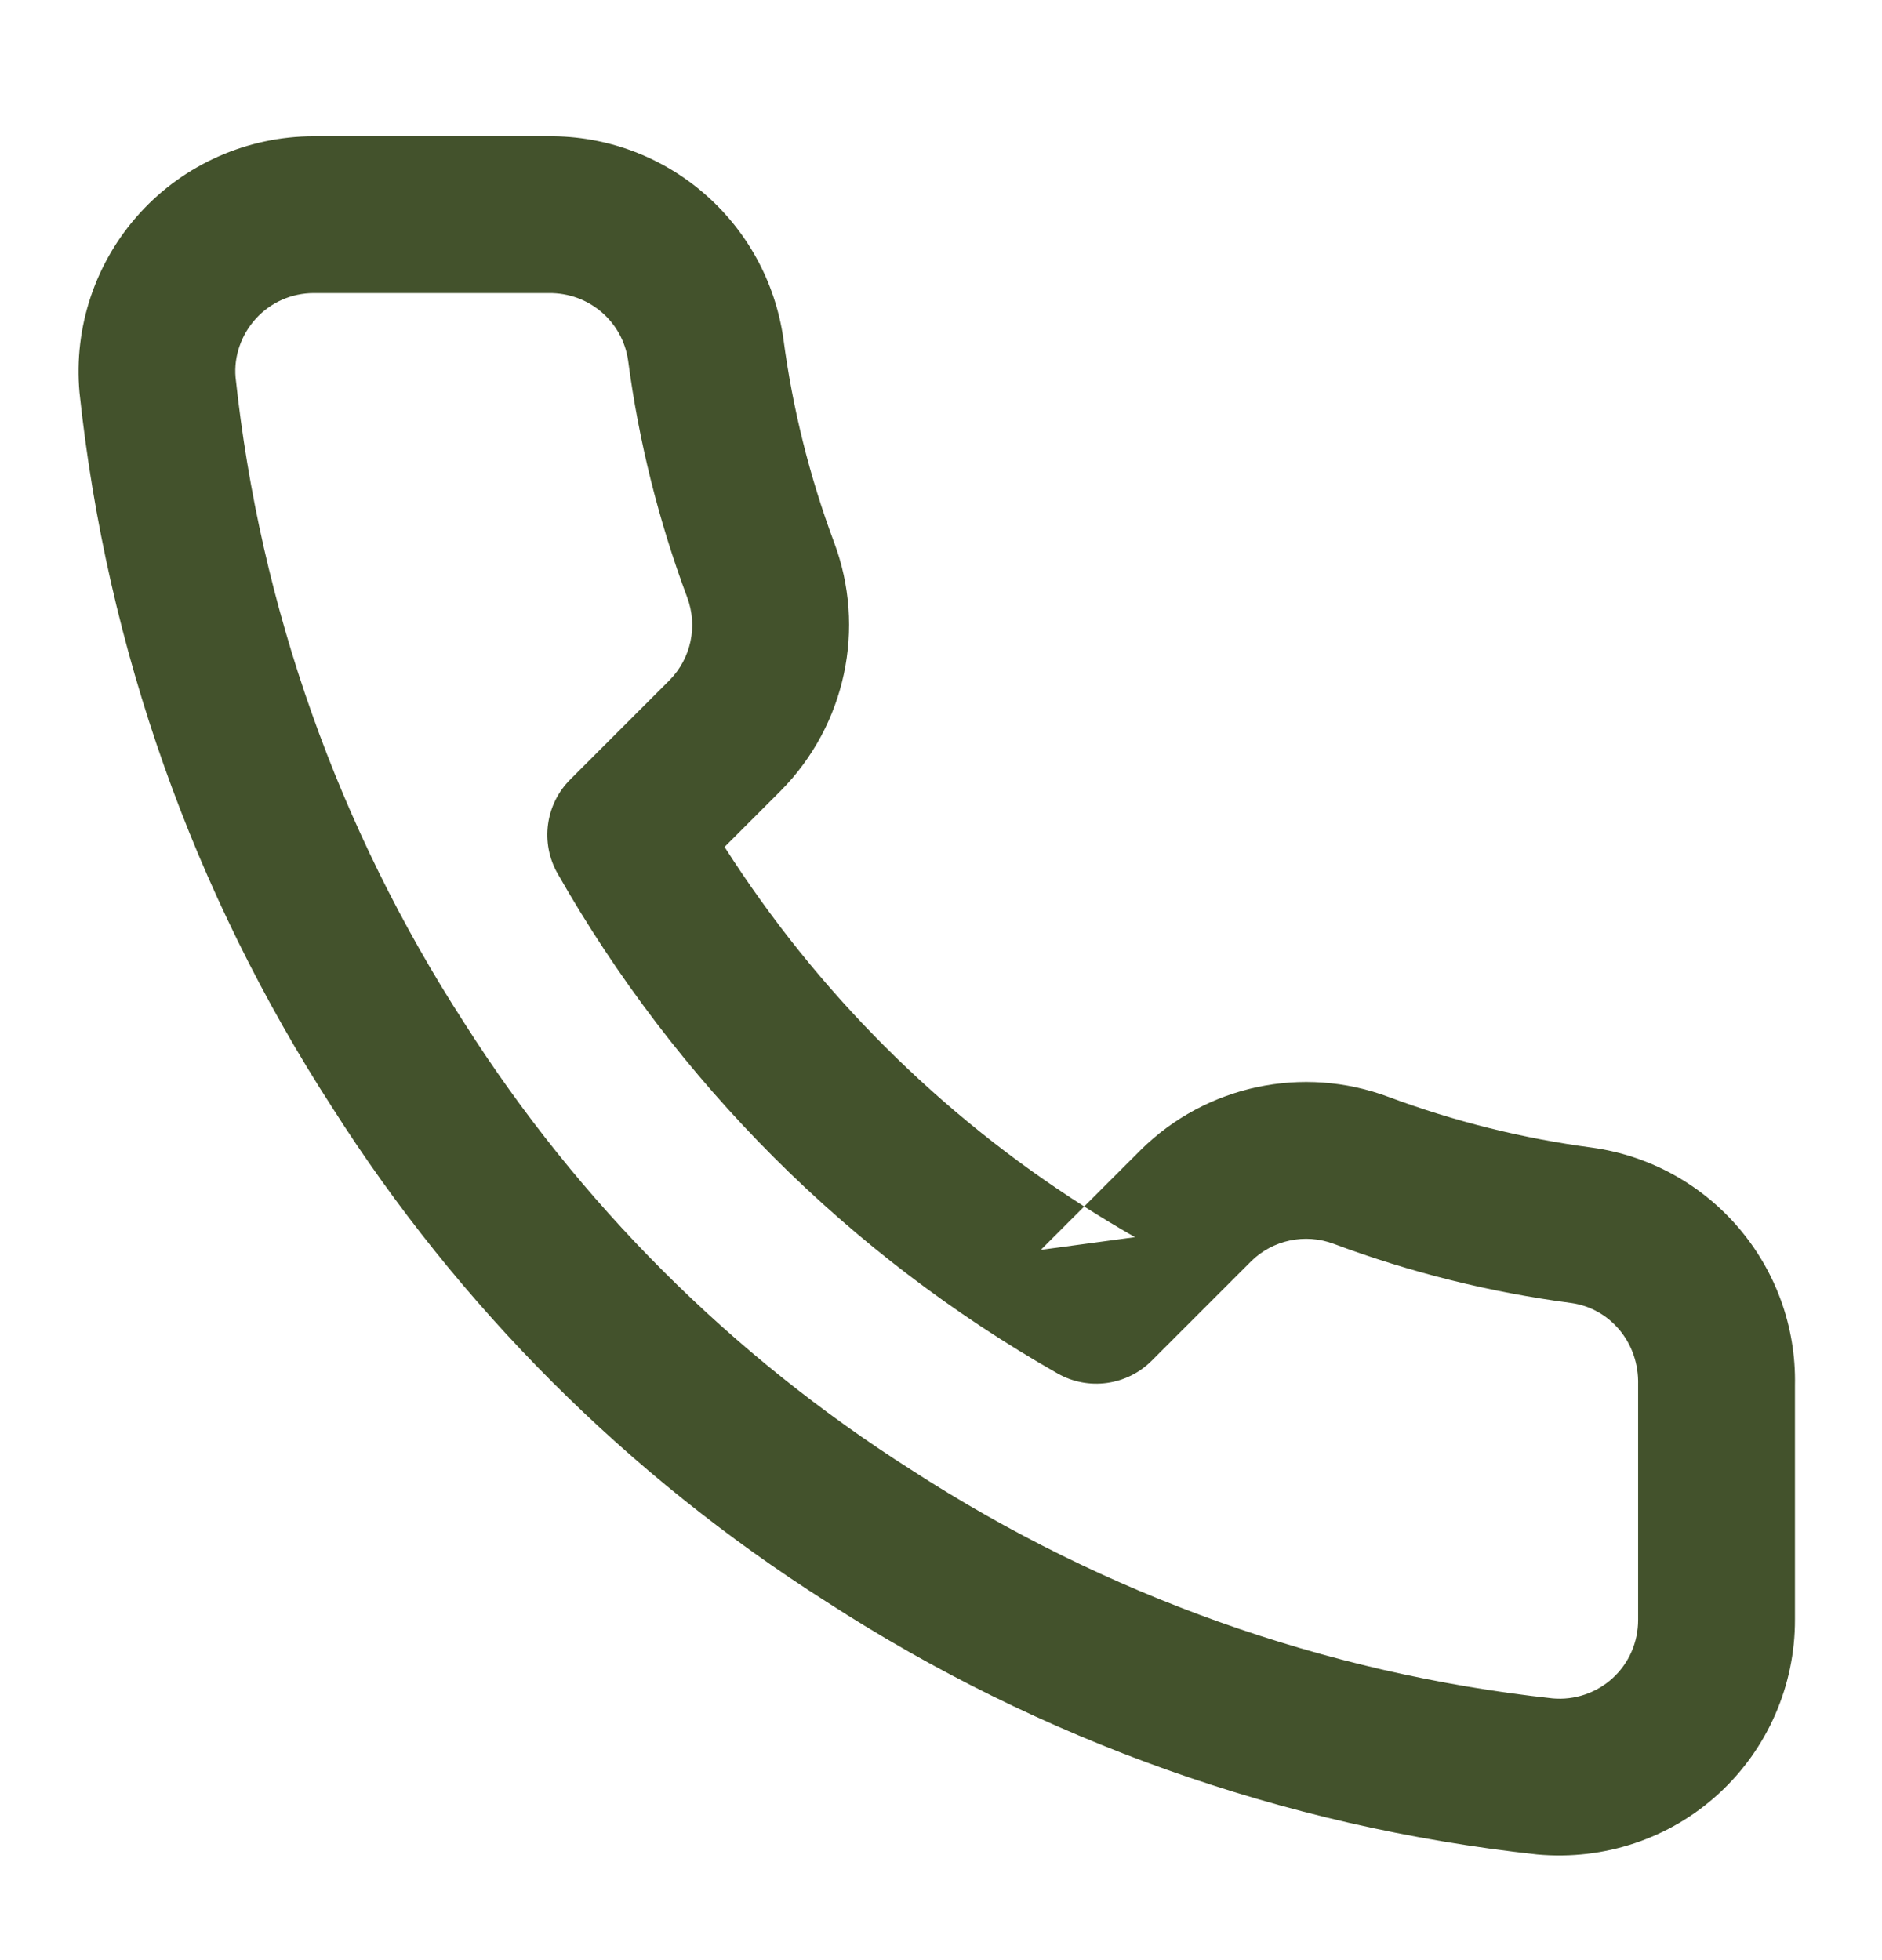 <svg width="24" height="25" viewBox="0 0 24 25" fill="none" xmlns="http://www.w3.org/2000/svg">
<path fill-rule="evenodd" clip-rule="evenodd" d="M21.918 22.877C22.54 22.306 22.893 21.499 22.89 20.654L22.89 17.669C22.921 16.152 21.813 14.85 20.309 14.638C19.415 14.52 18.546 14.303 17.709 13.991C16.615 13.58 15.38 13.843 14.547 14.667L13.826 15.388C11.981 14.212 10.416 12.647 9.24 10.802L9.957 10.085C10.784 9.248 11.048 8.012 10.636 6.916C10.325 6.082 10.108 5.212 9.991 4.327C9.779 2.827 8.496 1.723 6.99 1.738L4 1.738C3.157 1.739 2.354 2.093 1.786 2.715C1.218 3.337 0.938 4.169 1.014 5.008C1.36 8.271 2.465 11.391 4.241 14.132C5.85 16.664 8.003 18.818 10.543 20.432C13.264 22.196 16.369 23.301 19.602 23.652C20.461 23.73 21.296 23.448 21.918 22.877ZM13.826 15.388C14.038 15.523 14.254 15.654 14.474 15.779L13.273 15.941L13.826 15.388ZM20.89 17.658C20.903 17.125 20.533 16.689 20.039 16.619C19.004 16.483 17.988 16.23 17.008 15.864C16.642 15.727 16.231 15.815 15.957 16.085L14.687 17.355C14.369 17.673 13.877 17.74 13.486 17.517C10.825 16.005 8.623 13.802 7.111 11.142C6.888 10.751 6.954 10.259 7.273 9.941L8.539 8.675C8.813 8.397 8.901 7.985 8.763 7.618C8.398 6.64 8.145 5.624 8.01 4.598C7.939 4.101 7.512 3.733 7 3.738L4.001 3.738C3.72 3.738 3.452 3.856 3.263 4.064C3.074 4.271 2.981 4.548 3.004 4.812C3.316 7.747 4.314 10.567 5.924 13.052C7.38 15.344 9.324 17.287 11.624 18.749C14.09 20.348 16.896 21.346 19.8 21.662C20.08 21.687 20.358 21.593 20.566 21.403C20.773 21.213 20.891 20.944 20.89 20.658V17.658Z" fill="#43522C"/>
<mask id="mask0_5_22415" style="mask-type:luminance" maskUnits="userSpaceOnUse" x="1" y="1" width="22" height="23">
<path fill-rule="evenodd" clip-rule="evenodd" d="M21.918 22.877C22.54 22.306 22.893 21.499 22.89 20.654L22.89 17.669C22.921 16.152 21.813 14.85 20.309 14.638C19.415 14.52 18.546 14.303 17.709 13.991C16.615 13.58 15.38 13.843 14.547 14.667L13.826 15.388C11.981 14.212 10.416 12.647 9.24 10.802L9.957 10.085C10.784 9.248 11.048 8.012 10.636 6.916C10.325 6.082 10.108 5.212 9.991 4.327C9.779 2.827 8.496 1.723 6.99 1.738L4 1.738C3.157 1.739 2.354 2.093 1.786 2.715C1.218 3.337 0.938 4.169 1.014 5.008C1.36 8.271 2.465 11.391 4.241 14.132C5.85 16.664 8.003 18.818 10.543 20.432C13.264 22.196 16.369 23.301 19.602 23.652C20.461 23.73 21.296 23.448 21.918 22.877ZM13.826 15.388C14.038 15.523 14.254 15.654 14.474 15.779L13.273 15.941L13.826 15.388ZM20.89 17.658C20.903 17.125 20.533 16.689 20.039 16.619C19.004 16.483 17.988 16.23 17.008 15.864C16.642 15.727 16.231 15.815 15.957 16.085L14.687 17.355C14.369 17.673 13.877 17.74 13.486 17.517C10.825 16.005 8.623 13.802 7.111 11.142C6.888 10.751 6.954 10.259 7.273 9.941L8.539 8.675C8.813 8.397 8.901 7.985 8.763 7.618C8.398 6.64 8.145 5.624 8.01 4.598C7.939 4.101 7.512 3.733 7 3.738L4.001 3.738C3.72 3.738 3.452 3.856 3.263 4.064C3.074 4.271 2.981 4.548 3.004 4.812C3.316 7.747 4.314 10.567 5.924 13.052C7.38 15.344 9.324 17.287 11.624 18.749C14.09 20.348 16.896 21.346 19.8 21.662C20.08 21.687 20.358 21.593 20.566 21.403C20.773 21.213 20.891 20.944 20.89 20.658V17.658Z" fill="white"/>
</mask>
<g mask="url(#mask0_5_22415)">
</g>
</svg>
